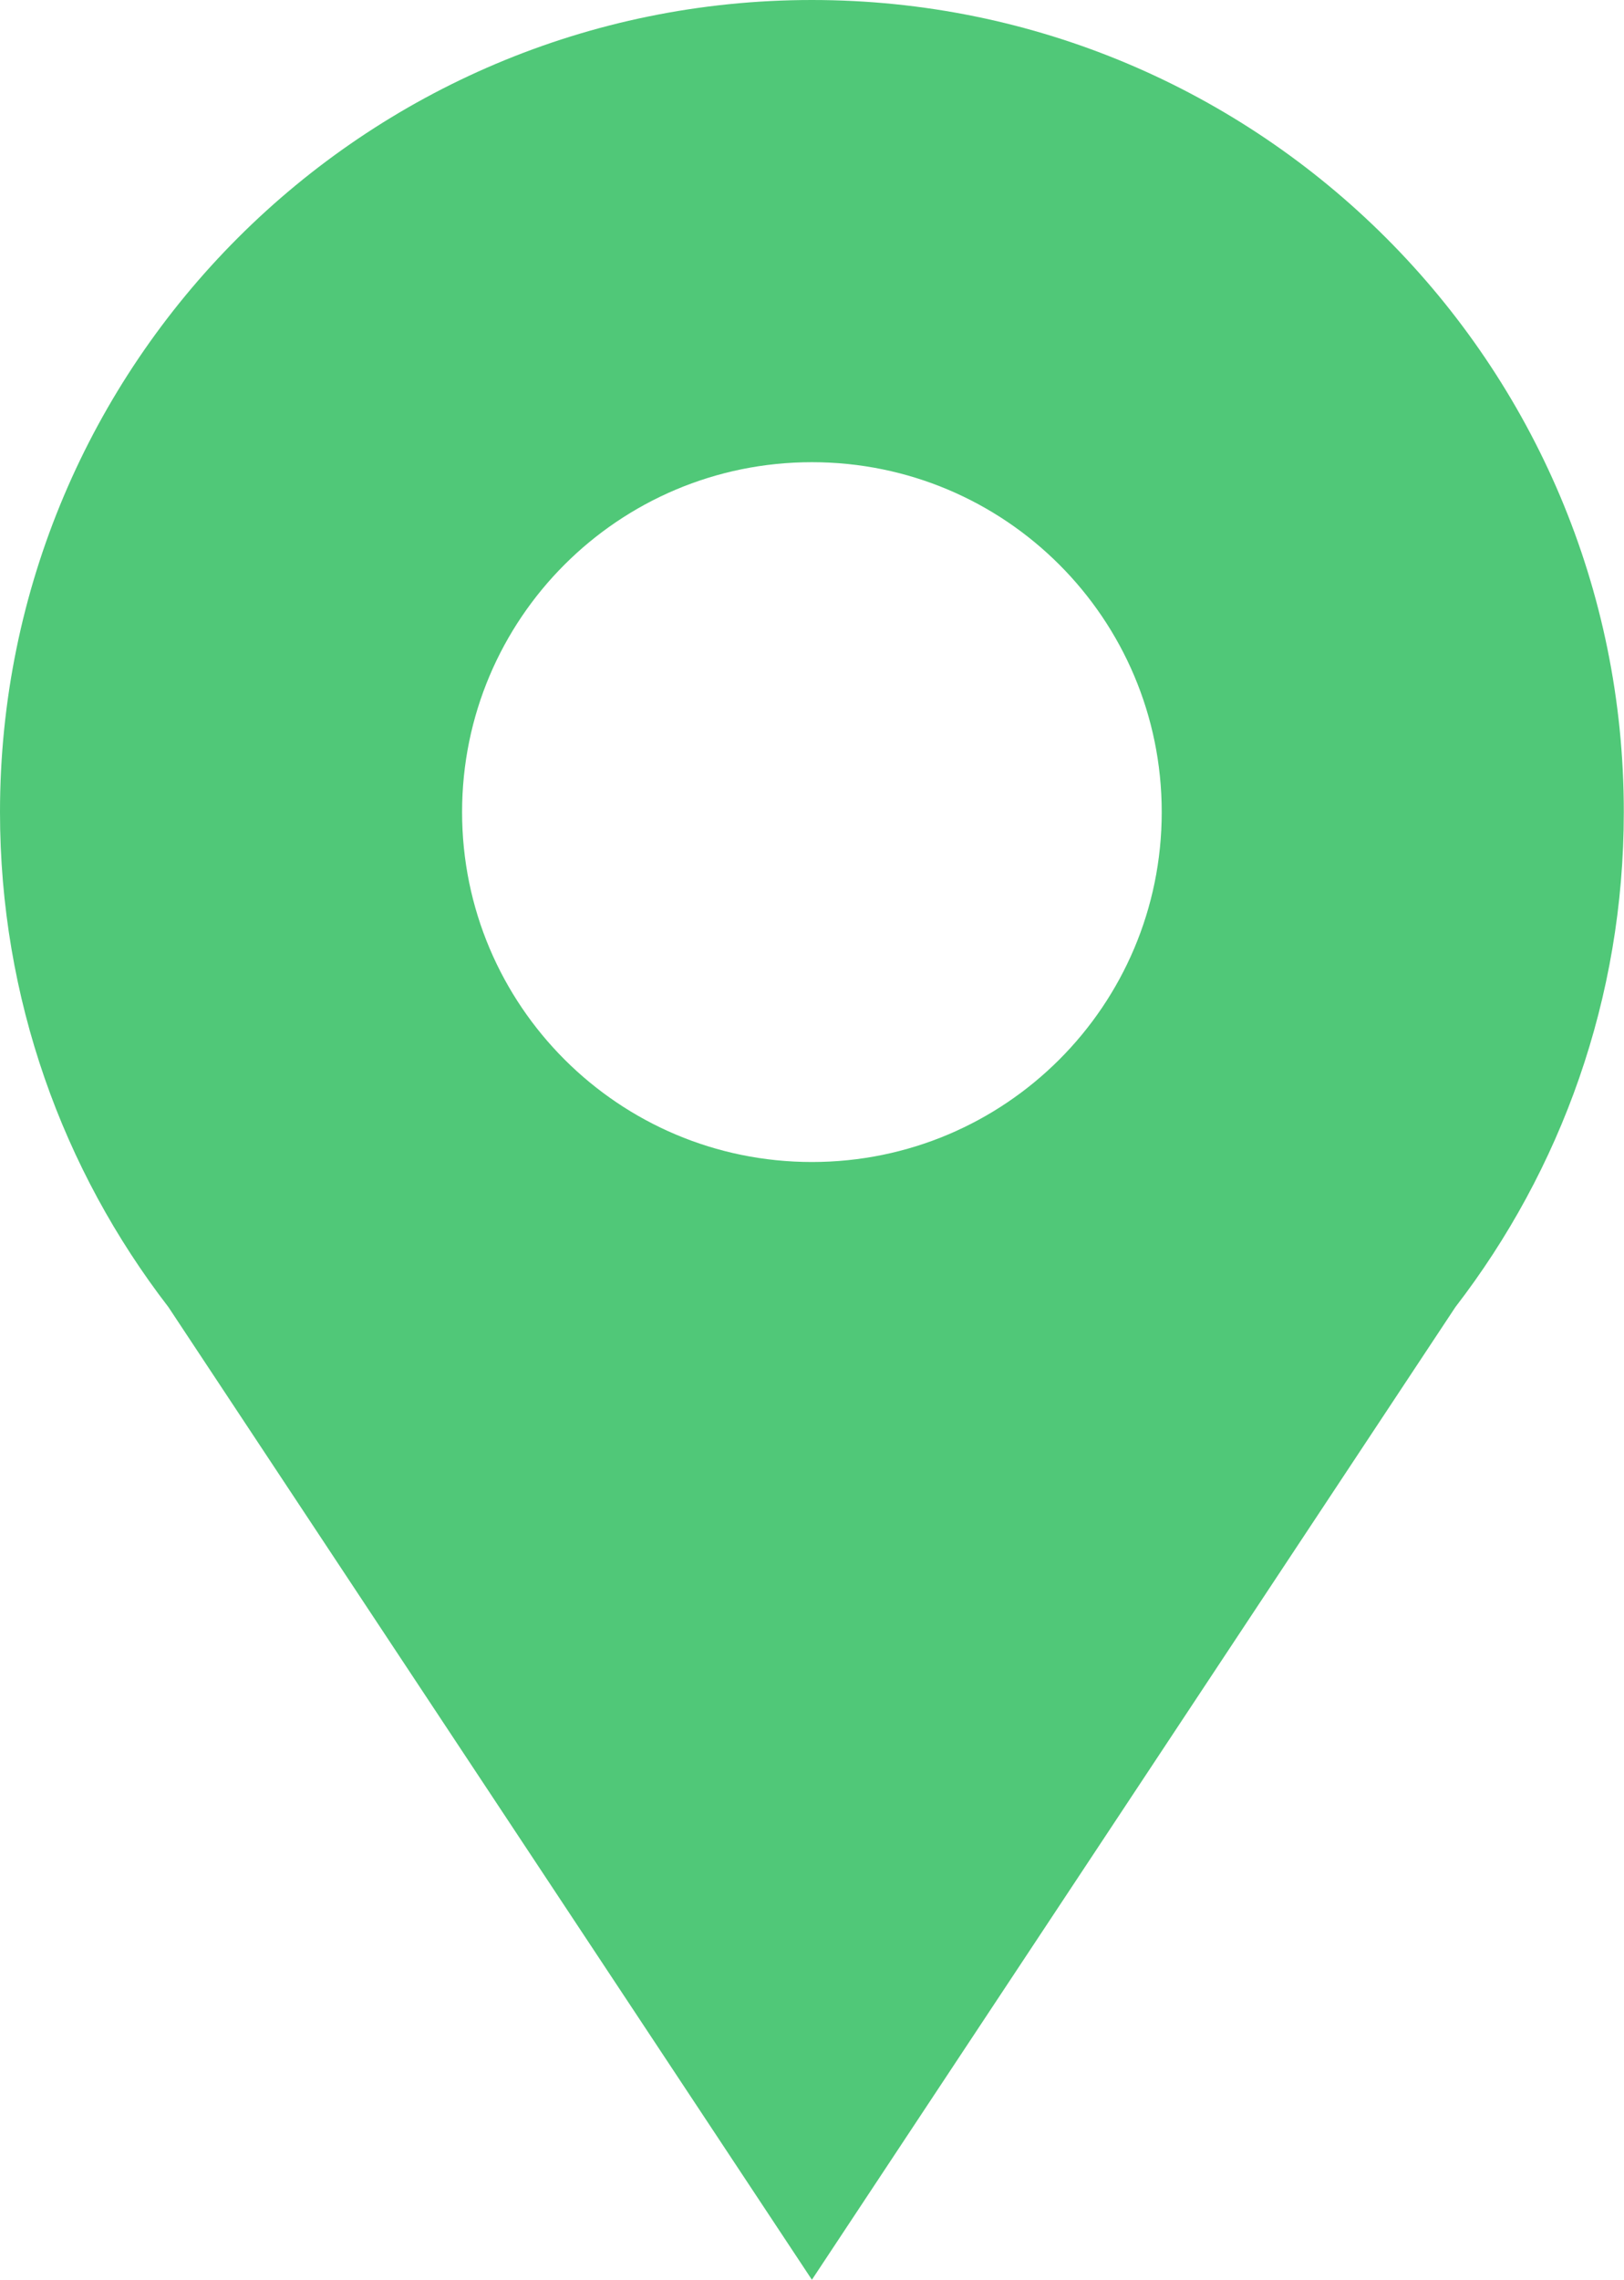 <?xml version="1.0" encoding="UTF-8"?>
<svg id="Ebene_1" data-name="Ebene 1" xmlns="http://www.w3.org/2000/svg" width="84.77" height="118.98" viewBox="0 0 84.77 118.98">
  <defs>
    <style>
      .cls-1 {
        fill: #50c878;
      }
    </style>
  </defs>
  <path class="cls-1" d="M42.38,0C18.98,0,0,18.98,0,42.38c0,9.73,3.28,18.68,8.79,25.83l33.59,50.76,33.59-50.76c5.51-7.15,8.79-16.11,8.79-25.83C84.77,18.98,65.79,0,42.38,0ZM42.38,60.64c-10.08,0-18.26-8.17-18.26-18.26s8.17-18.26,18.26-18.26,18.26,8.17,18.26,18.26-8.17,18.26-18.26,18.26Z"/>
</svg>